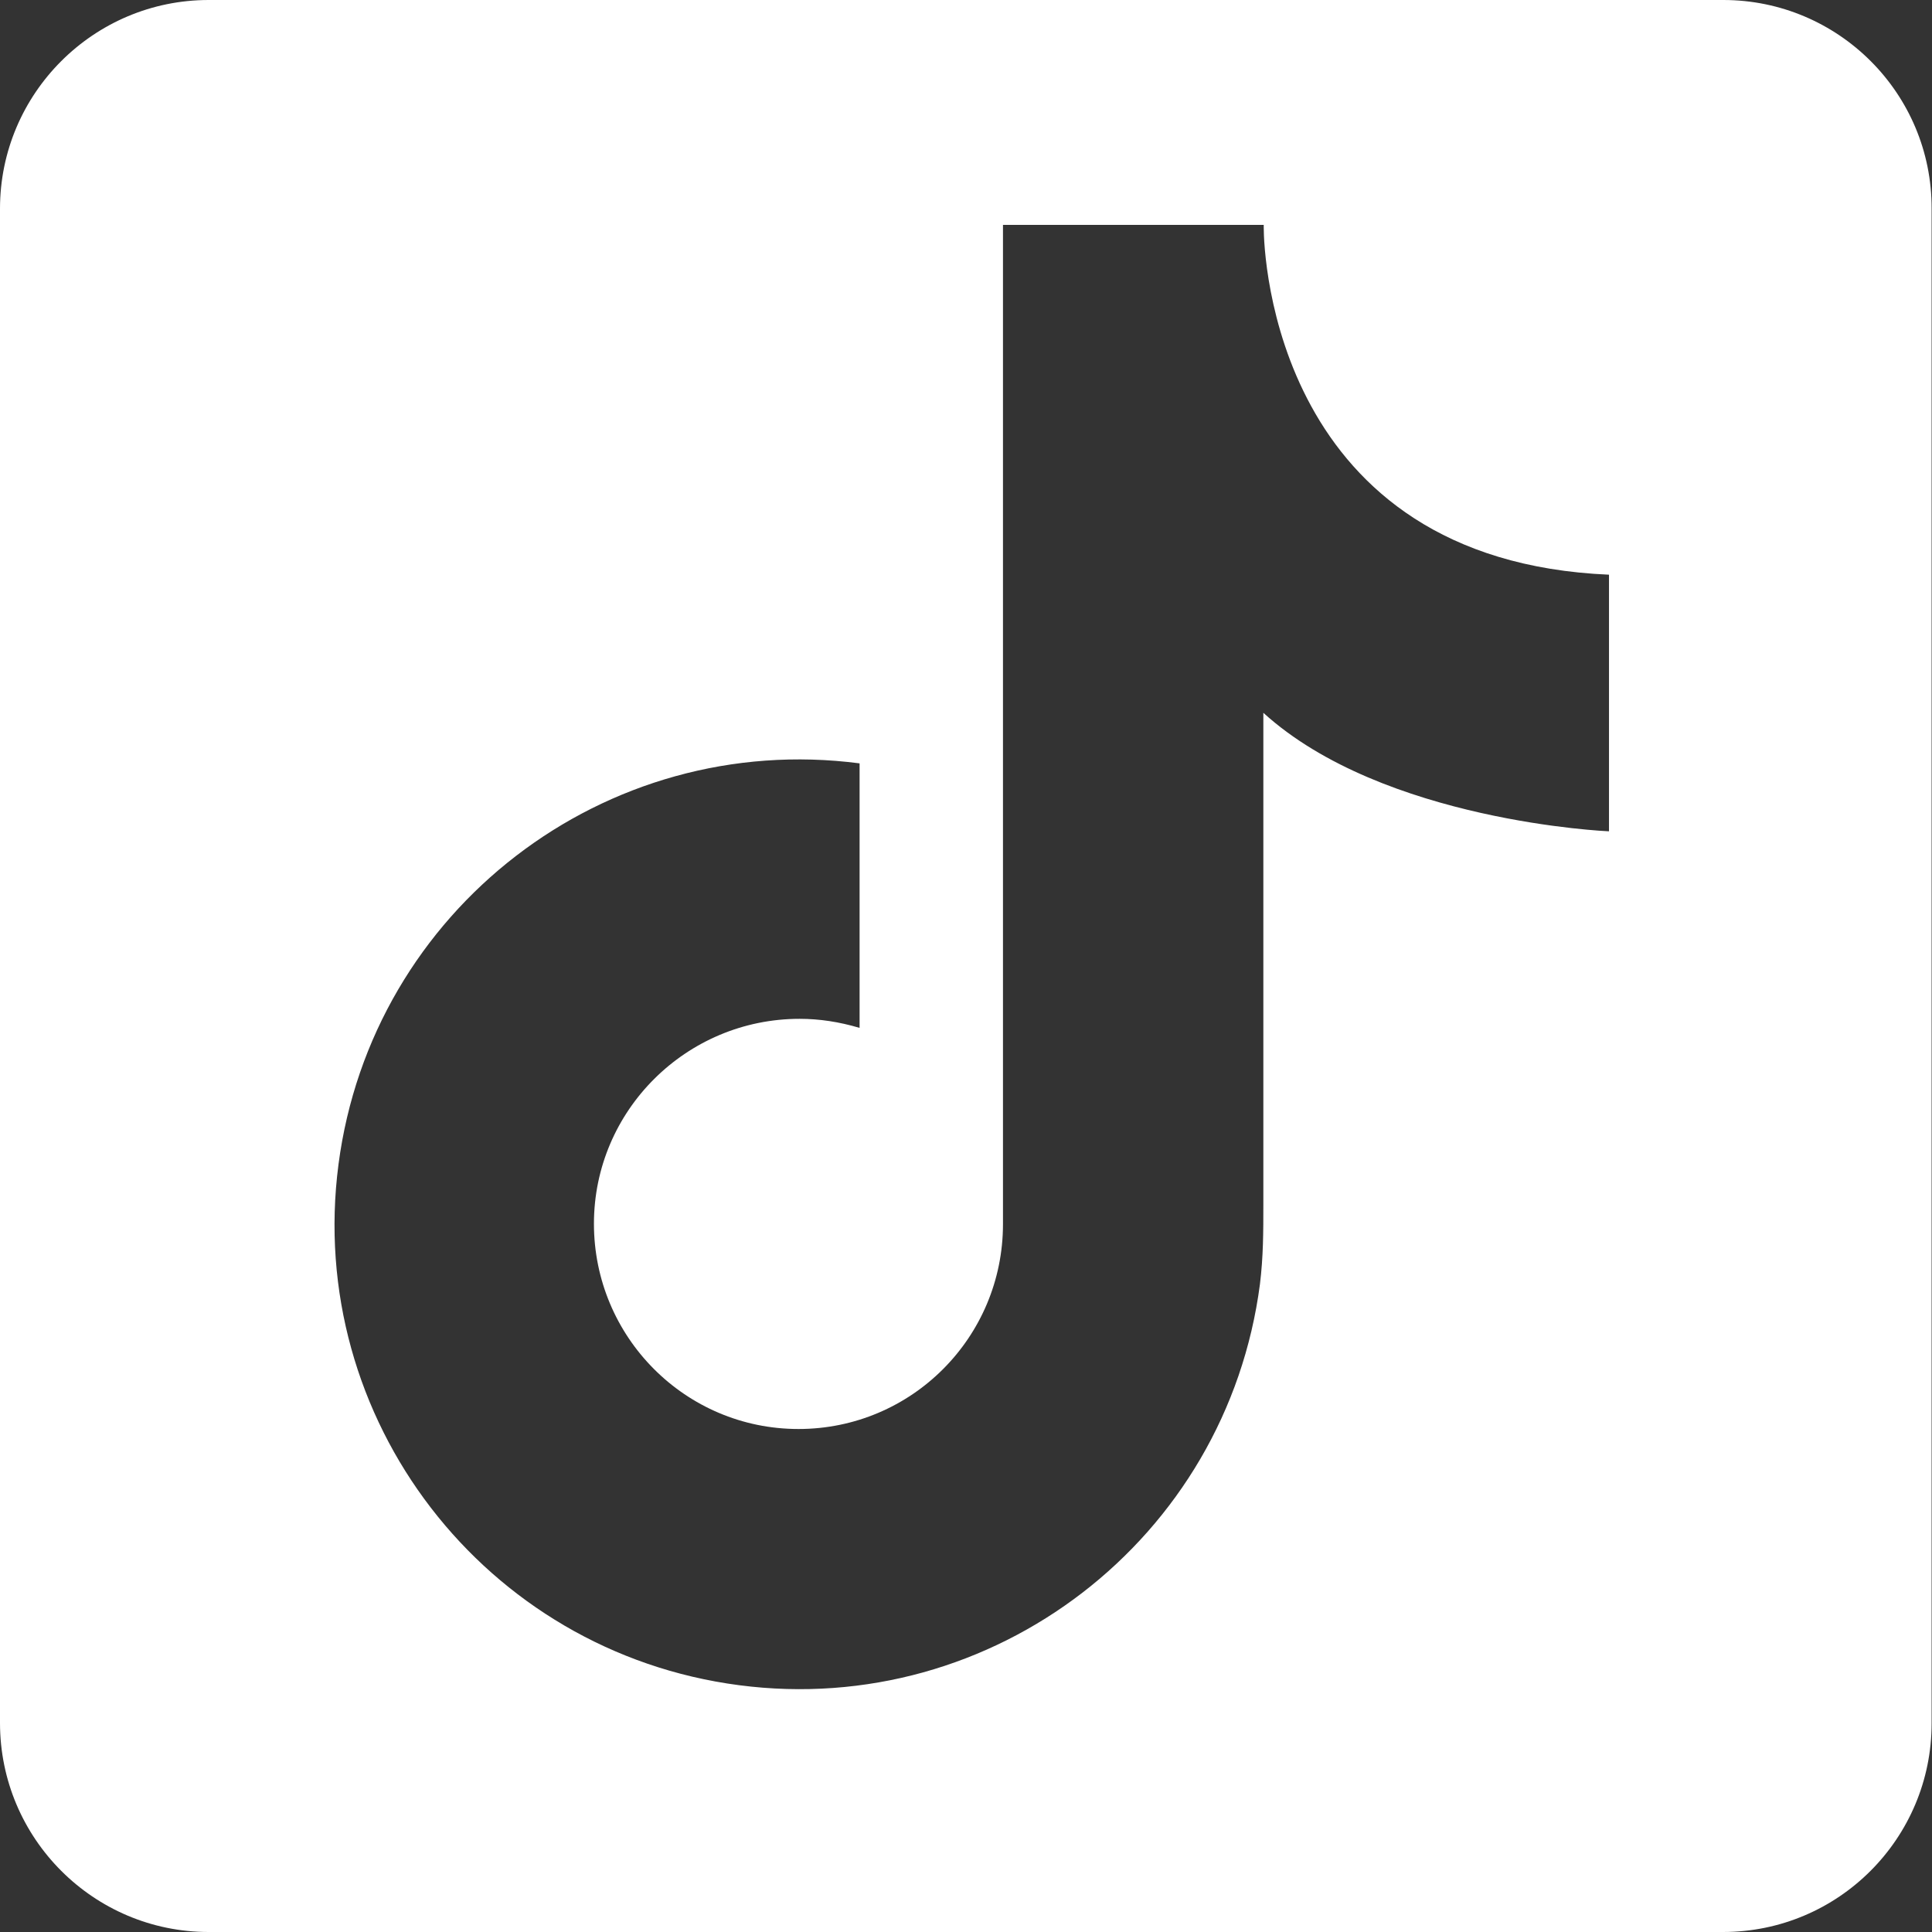 <?xml version="1.0" encoding="utf-8"?>
<!-- Generator: Adobe Illustrator 21.0.0, SVG Export Plug-In . SVG Version: 6.00 Build 0)  -->
<svg version="1.1" id="Capa_1" xmlns="http://www.w3.org/2000/svg" xmlns:xlink="http://www.w3.org/1999/xlink" x="0px" y="0px"
	 viewBox="0 0 512 512" style="enable-background:new 0 0 512 512;" xml:space="preserve">
<rect x="0" y="0" width="512" height="512" fill="#333333" stroke="none"/>
<style type="text/css">
	.st0{fill:#FFFFFF;}
</style>
<path class="st0" d="M456.7,0H55.3C24.8,0,0,24.8,0,55.3v401.3C0,487.2,24.8,512,55.3,512h401.3c30.6,0,55.3-24.8,55.3-55.3V55.3
	C512,24.8,487.2,0,456.7,0z M426.3,220.3c0,0-59.7-2.5-91.5-31.4v130.4c0,7,0,13.7-0.9,21c-8.8,67.5-70.6,115.1-138,106.3
	c-67.5-8.8-115-70.6-106.2-138c8.8-67.5,70.6-115.1,138.1-106.3v70.1c-5.4-1.6-10.6-2.4-15.9-2.4c-30,0-54.5,24.3-54.5,54.3
	c0,30,24.2,54.4,54.2,54.4c30,0,54.2-24.3,54.2-54.3V59.6h69.1v0.6c0,7.6,3.1,88.3,91.5,92.1V220.3z"/>
</svg>
